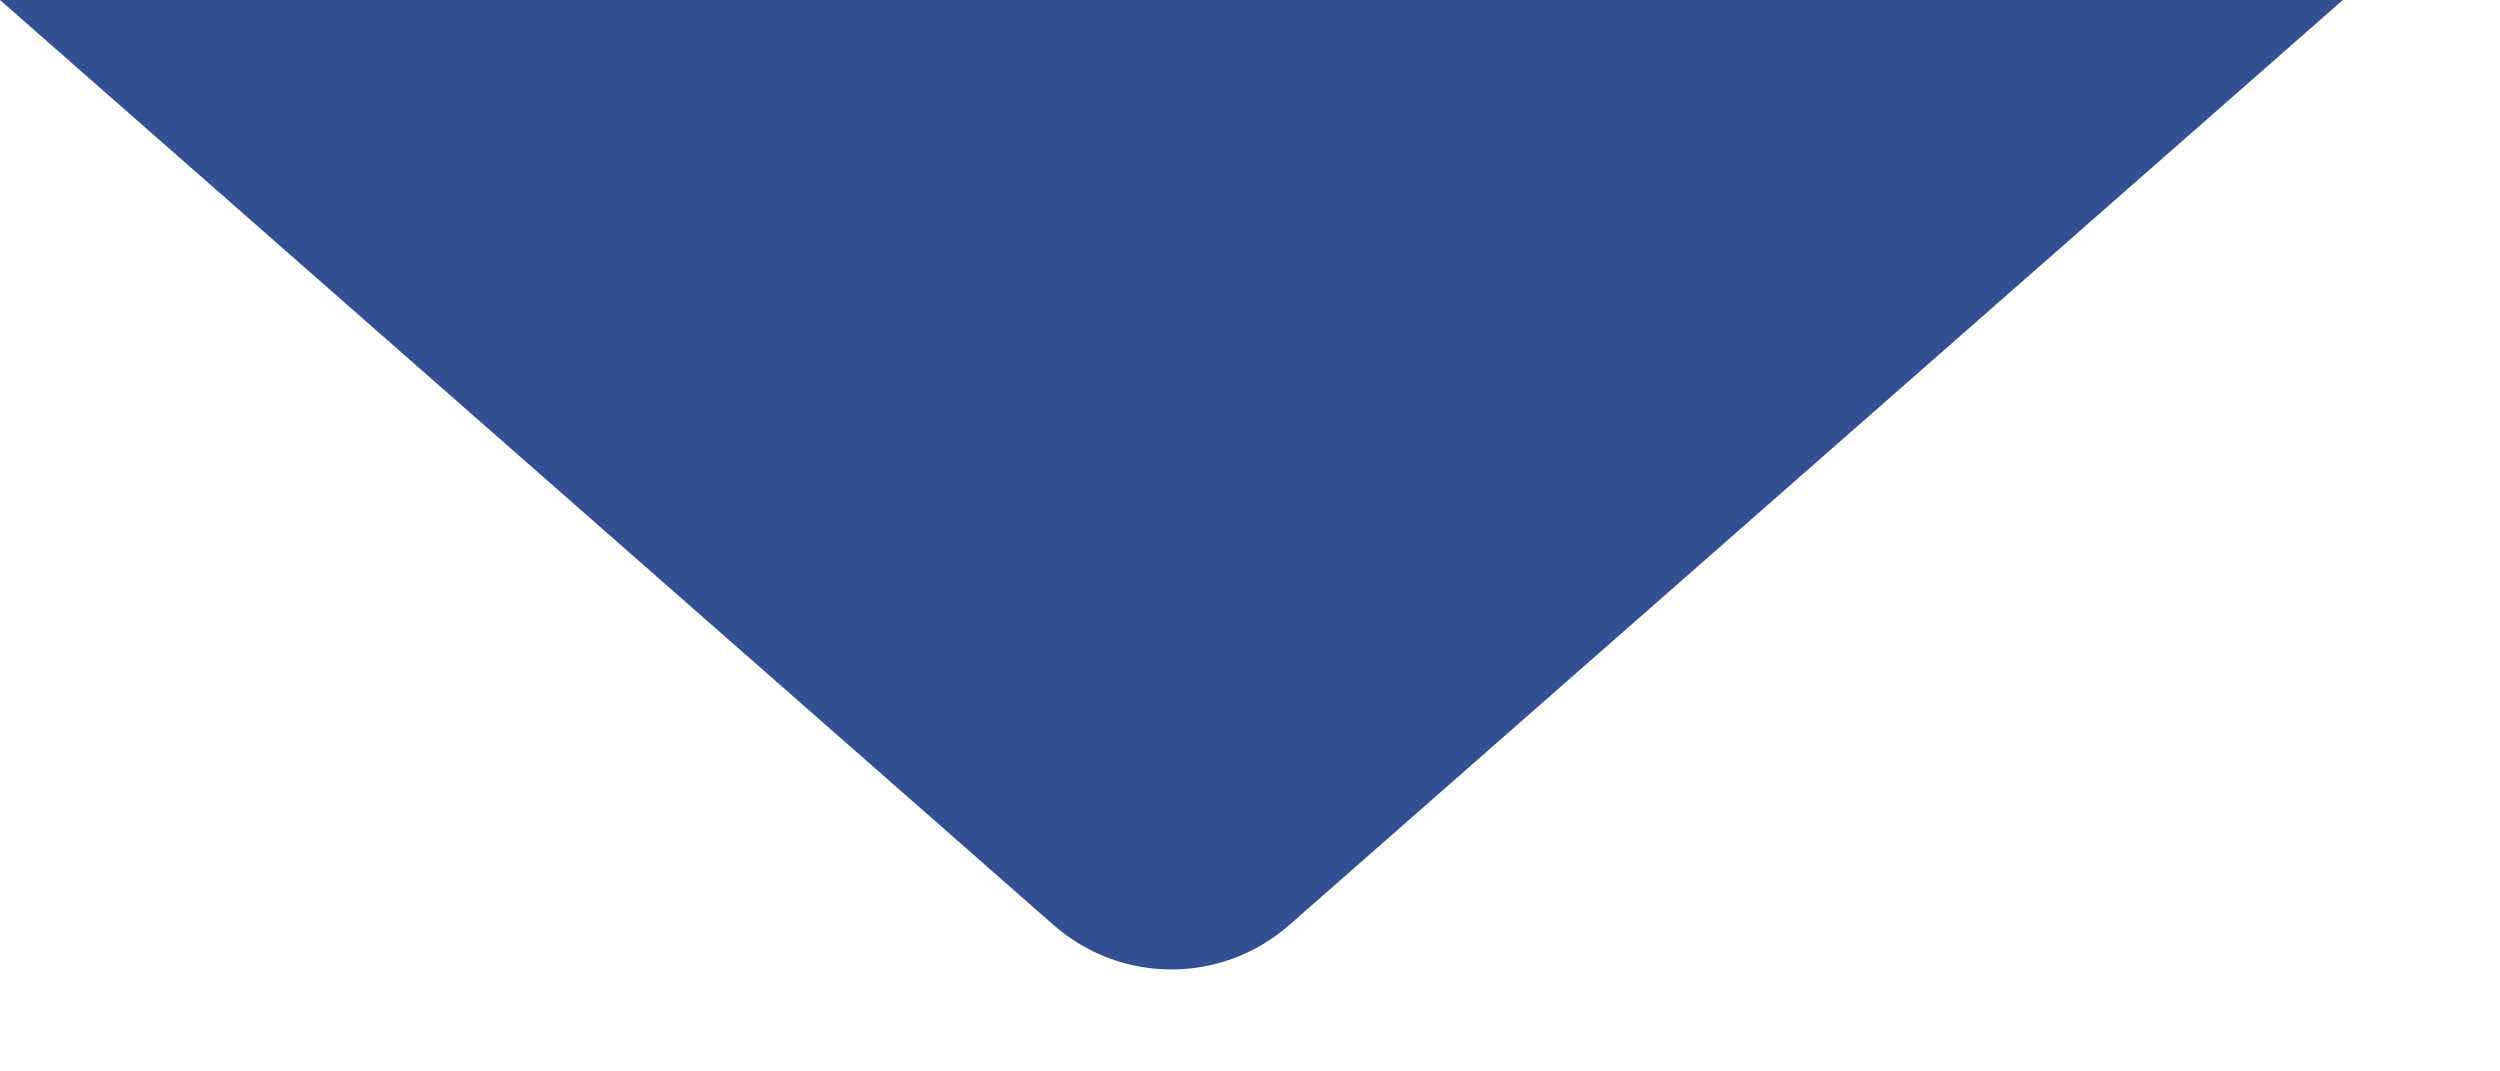 <?xml version="1.0" encoding="UTF-8"?> <svg xmlns="http://www.w3.org/2000/svg" width="14" height="6" viewBox="0 0 14 6" fill="none"> <path d="M7.22 5.18C6.842 5.512 6.278 5.512 5.9 5.18L0 3.7e-05L13.12 3.8147e-05L7.22 5.18Z" fill="#325092"></path> </svg> 